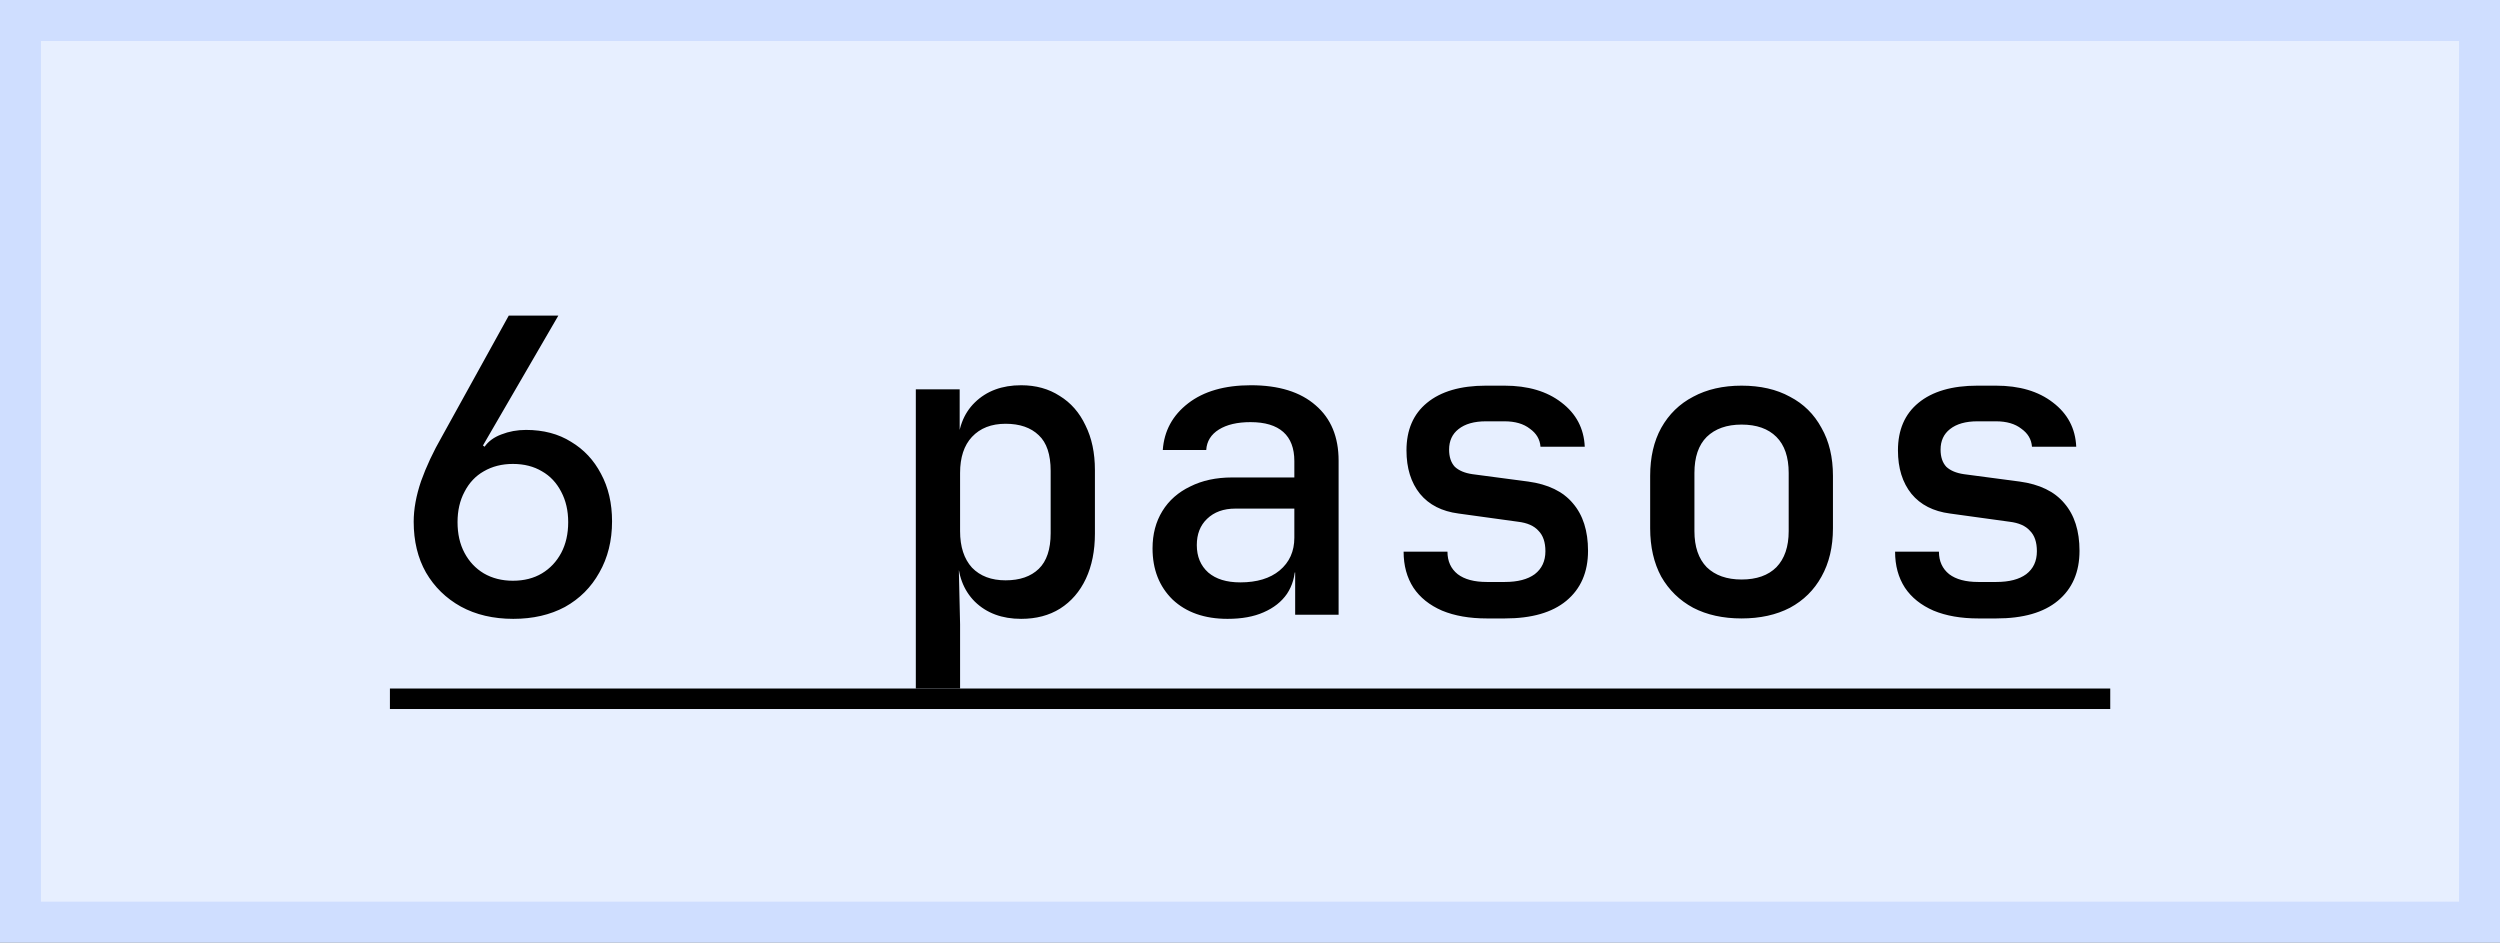<?xml version="1.0"?>
<svg xmlns="http://www.w3.org/2000/svg" width="61" height="23" viewBox="0 0 61 23" fill="none">
<rect x="0" y="0" width="61" height="23" fill="#808080" stroke="none"/>
<rect x="0.5" y="0.5" width="60" height="22" fill="#E7EFFF"/>
<rect x="0.5" y="0.5" width="60" height="22" stroke="#CFDEFF"/>
<path d="M12.524 15.1C12.037 15.1 11.61 15 11.244 14.8C10.884 14.6 10.6 14.323 10.394 13.97C10.194 13.617 10.094 13.203 10.094 12.73C10.094 12.423 10.154 12.093 10.274 11.74C10.4 11.387 10.57 11.023 10.784 10.65L12.414 7.7H13.624L11.784 10.87L11.824 10.9C11.917 10.767 12.054 10.667 12.234 10.6C12.42 10.527 12.62 10.49 12.834 10.49C13.26 10.49 13.627 10.587 13.934 10.78C14.247 10.967 14.49 11.227 14.664 11.56C14.844 11.893 14.934 12.28 14.934 12.72C14.934 13.193 14.83 13.61 14.624 13.97C14.424 14.33 14.144 14.61 13.784 14.81C13.424 15.003 13.004 15.1 12.524 15.1ZM12.514 14.17C12.787 14.17 13.024 14.11 13.224 13.99C13.424 13.87 13.58 13.703 13.694 13.49C13.807 13.277 13.864 13.027 13.864 12.74C13.864 12.46 13.807 12.213 13.694 12C13.58 11.78 13.424 11.613 13.224 11.5C13.024 11.38 12.787 11.32 12.514 11.32C12.247 11.32 12.01 11.38 11.804 11.5C11.604 11.613 11.447 11.78 11.334 12C11.22 12.213 11.164 12.46 11.164 12.74C11.164 13.027 11.22 13.277 11.334 13.49C11.447 13.703 11.604 13.87 11.804 13.99C12.01 14.11 12.247 14.17 12.514 14.17ZM22.346 16.8V9.5H23.416V10.58H23.646L23.366 10.95C23.366 10.47 23.506 10.093 23.786 9.82C24.073 9.54 24.449 9.4 24.916 9.4C25.276 9.4 25.589 9.487 25.856 9.66C26.129 9.827 26.339 10.067 26.486 10.38C26.639 10.687 26.716 11.05 26.716 11.47V13.02C26.716 13.44 26.642 13.807 26.496 14.12C26.349 14.433 26.139 14.677 25.866 14.85C25.599 15.017 25.282 15.1 24.916 15.1C24.449 15.1 24.073 14.96 23.786 14.68C23.506 14.4 23.366 14.023 23.366 13.55L23.646 13.92H23.396L23.426 15.23V16.8H22.346ZM24.536 14.16C24.883 14.16 25.152 14.067 25.346 13.88C25.539 13.693 25.636 13.403 25.636 13.01V11.49C25.636 11.09 25.539 10.8 25.346 10.62C25.152 10.433 24.883 10.34 24.536 10.34C24.189 10.34 23.916 10.447 23.716 10.66C23.523 10.867 23.426 11.16 23.426 11.54V12.96C23.426 13.34 23.523 13.637 23.716 13.85C23.916 14.057 24.189 14.16 24.536 14.16ZM29.952 15.1C29.392 15.1 28.945 14.943 28.612 14.63C28.285 14.31 28.122 13.893 28.122 13.38C28.122 13.033 28.202 12.73 28.362 12.47C28.522 12.21 28.749 12.01 29.042 11.87C29.335 11.723 29.675 11.65 30.062 11.65H31.582V11.25C31.582 10.937 31.492 10.7 31.312 10.54C31.132 10.38 30.865 10.3 30.512 10.3C30.192 10.3 29.935 10.36 29.742 10.48C29.549 10.6 29.445 10.767 29.432 10.98H28.372C28.405 10.513 28.612 10.133 28.992 9.84C29.372 9.547 29.882 9.4 30.522 9.4C31.202 9.4 31.729 9.563 32.102 9.89C32.475 10.21 32.662 10.66 32.662 11.24V15H31.602V13.97H31.422L31.602 13.79C31.602 14.057 31.535 14.29 31.402 14.49C31.269 14.683 31.079 14.833 30.832 14.94C30.592 15.047 30.299 15.1 29.952 15.1ZM30.262 14.21C30.669 14.21 30.989 14.113 31.222 13.92C31.462 13.72 31.582 13.453 31.582 13.12V12.41H30.142C29.855 12.41 29.625 12.493 29.452 12.66C29.285 12.82 29.202 13.033 29.202 13.3C29.202 13.58 29.295 13.803 29.482 13.97C29.669 14.13 29.929 14.21 30.262 14.21ZM36.278 15.09C35.858 15.09 35.495 15.027 35.188 14.9C34.881 14.767 34.648 14.58 34.488 14.34C34.328 14.093 34.248 13.8 34.248 13.46H35.318C35.318 13.693 35.401 13.877 35.568 14.01C35.735 14.137 35.971 14.2 36.278 14.2H36.718C37.031 14.2 37.275 14.137 37.448 14.01C37.621 13.877 37.708 13.69 37.708 13.45C37.708 13.23 37.651 13.063 37.538 12.95C37.431 12.83 37.265 12.757 37.038 12.73L35.588 12.53C35.181 12.477 34.868 12.317 34.648 12.05C34.428 11.777 34.318 11.423 34.318 10.99C34.318 10.49 34.485 10.103 34.818 9.83C35.158 9.55 35.638 9.41 36.258 9.41H36.708C37.281 9.41 37.745 9.547 38.098 9.82C38.458 10.093 38.648 10.453 38.668 10.9H37.588C37.575 10.72 37.488 10.573 37.328 10.46C37.175 10.34 36.968 10.28 36.708 10.28H36.258C35.971 10.28 35.748 10.343 35.588 10.47C35.435 10.59 35.358 10.757 35.358 10.97C35.358 11.15 35.405 11.29 35.498 11.39C35.598 11.483 35.741 11.543 35.928 11.57L37.288 11.75C37.775 11.817 38.138 11.993 38.378 12.28C38.625 12.567 38.748 12.953 38.748 13.44C38.748 13.96 38.571 14.367 38.218 14.66C37.871 14.947 37.371 15.09 36.718 15.09H36.278ZM42.494 15.09C42.041 15.09 41.648 15.003 41.314 14.83C40.981 14.65 40.721 14.397 40.534 14.07C40.354 13.737 40.264 13.343 40.264 12.89V11.61C40.264 11.157 40.354 10.767 40.534 10.44C40.721 10.107 40.981 9.853 41.314 9.68C41.648 9.5 42.041 9.41 42.494 9.41C42.954 9.41 43.347 9.5 43.674 9.68C44.008 9.853 44.264 10.107 44.444 10.44C44.631 10.767 44.724 11.157 44.724 11.61V12.89C44.724 13.343 44.631 13.737 44.444 14.07C44.264 14.397 44.008 14.65 43.674 14.83C43.341 15.003 42.947 15.09 42.494 15.09ZM42.494 14.14C42.861 14.14 43.144 14.04 43.344 13.84C43.544 13.633 43.644 13.34 43.644 12.96V11.54C43.644 11.153 43.544 10.86 43.344 10.66C43.144 10.46 42.861 10.36 42.494 10.36C42.134 10.36 41.851 10.46 41.644 10.66C41.444 10.86 41.344 11.153 41.344 11.54V12.96C41.344 13.34 41.444 13.633 41.644 13.84C41.851 14.04 42.134 14.14 42.494 14.14ZM48.27 15.09C47.85 15.09 47.487 15.027 47.18 14.9C46.874 14.767 46.64 14.58 46.48 14.34C46.32 14.093 46.24 13.8 46.24 13.46H47.31C47.31 13.693 47.394 13.877 47.56 14.01C47.727 14.137 47.964 14.2 48.27 14.2H48.71C49.024 14.2 49.267 14.137 49.44 14.01C49.614 13.877 49.7 13.69 49.7 13.45C49.7 13.23 49.644 13.063 49.53 12.95C49.424 12.83 49.257 12.757 49.03 12.73L47.58 12.53C47.174 12.477 46.86 12.317 46.64 12.05C46.42 11.777 46.31 11.423 46.31 10.99C46.31 10.49 46.477 10.103 46.81 9.83C47.15 9.55 47.63 9.41 48.25 9.41H48.7C49.274 9.41 49.737 9.547 50.09 9.82C50.45 10.093 50.64 10.453 50.66 10.9H49.58C49.567 10.72 49.48 10.573 49.32 10.46C49.167 10.34 48.96 10.28 48.7 10.28H48.25C47.964 10.28 47.74 10.343 47.58 10.47C47.427 10.59 47.35 10.757 47.35 10.97C47.35 11.15 47.397 11.29 47.49 11.39C47.59 11.483 47.734 11.543 47.92 11.57L49.28 11.75C49.767 11.817 50.13 11.993 50.37 12.28C50.617 12.567 50.74 12.953 50.74 13.44C50.74 13.96 50.564 14.367 50.21 14.66C49.864 14.947 49.364 15.09 48.71 15.09H48.27Z" fill="black"/>
<path d="M9.514 16.8H51.49V17.3H9.514V16.8Z" fill="black"/>
</svg>
